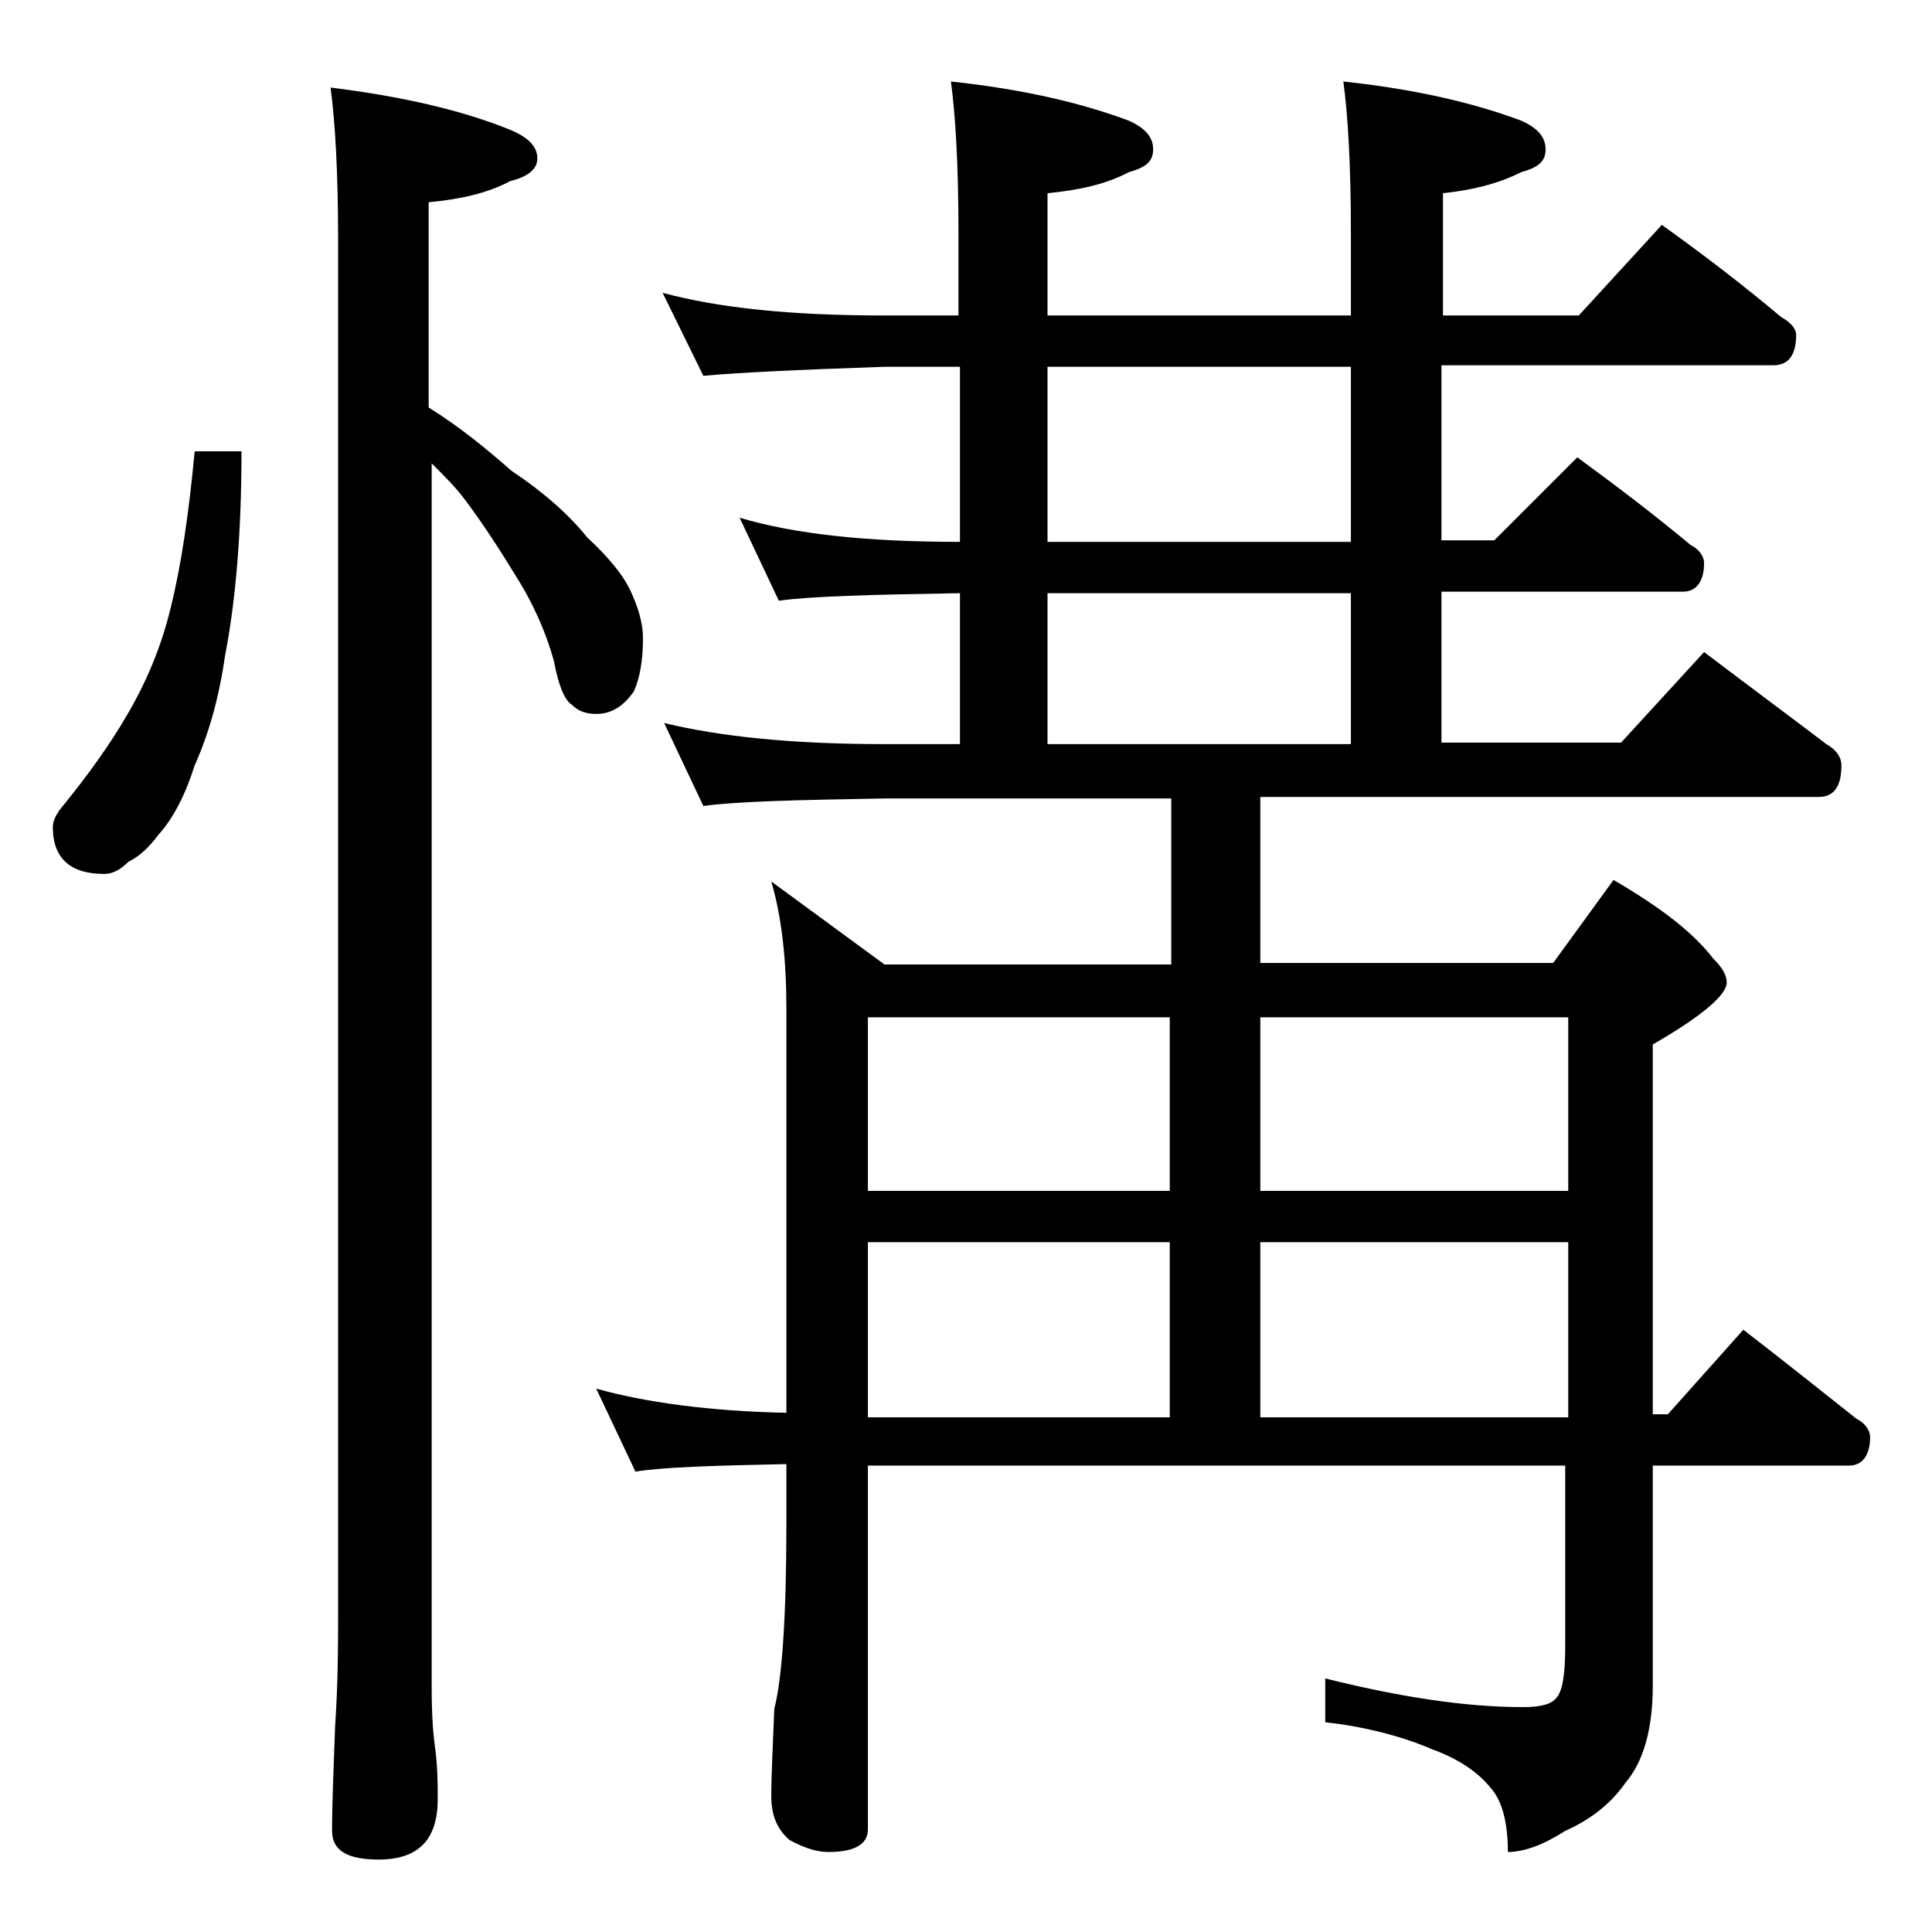 <?xml version="1.0" encoding="utf-8"?>
<!-- Generator: Adobe Illustrator 18.0.0, SVG Export Plug-In . SVG Version: 6.00 Build 0)  -->
<!DOCTYPE svg PUBLIC "-//W3C//DTD SVG 1.1//EN" "http://www.w3.org/Graphics/SVG/1.1/DTD/svg11.dtd">
<svg version="1.1" id="Layer_1" xmlns="http://www.w3.org/2000/svg" xmlns:xlink="http://www.w3.org/1999/xlink" x="0px" y="0px"
	 viewBox="0 0 128 128" enable-background="new 0 0 128 128" xml:space="preserve">
<path d="M12.9,29.9H16c0,5.5-0.4,10-1.1,13.6c-0.4,2.8-1.1,5.2-2,7.2c-0.6,1.9-1.4,3.5-2.4,4.6c-0.6,0.8-1.2,1.4-2,1.8
	c-0.5,0.5-1,0.8-1.6,0.8c-2.2,0-3.4-1-3.4-3.1c0-0.4,0.2-0.8,0.5-1.2c1.8-2.2,3.3-4.3,4.4-6.2c1.3-2.2,2.3-4.6,2.9-7.1
	C12,37.5,12.5,34.1,12.9,29.9z M21.9,5.8c4.8,0.6,8.7,1.5,11.9,2.8c1.2,0.5,1.8,1.1,1.8,1.9c0,0.7-0.6,1.2-1.8,1.5
	c-1.5,0.8-3.3,1.2-5.4,1.4V27c2.1,1.3,3.9,2.8,5.5,4.2c2.1,1.4,3.8,2.9,5,4.4c1.4,1.3,2.4,2.5,2.9,3.6c0.5,1.1,0.8,2.1,0.8,3.1
	c0,1.4-0.2,2.6-0.6,3.5c-0.7,1-1.5,1.5-2.5,1.5c-0.7,0-1.2-0.2-1.6-0.6c-0.5-0.3-0.9-1.3-1.2-2.9c-0.5-1.8-1.3-3.7-2.5-5.6
	c-1.1-1.8-2.2-3.5-3.4-5.1c-0.6-0.8-1.3-1.5-2.2-2.4v81.1c0,1.8,0.1,3.1,0.2,3.8c0.2,1.4,0.2,2.6,0.2,3.6c0,2.7-1.3,4-3.9,4
	c-2.1,0-3.1-0.6-3.1-1.9c0-1.8,0.1-4.1,0.2-6.9c0.2-2.9,0.2-5.5,0.2-7.6v-91C22.4,11.4,22.2,8,21.9,5.8z M43.9,19.4
	c3.7,1,8.5,1.5,14.6,1.5h5v-5.5c0-4.5-0.2-7.8-0.5-10c4.7,0.5,8.6,1.4,11.8,2.6c1.1,0.5,1.6,1.1,1.6,1.9s-0.5,1.2-1.6,1.5
	c-1.5,0.8-3.3,1.2-5.4,1.4v8.1h20.1v-5.5c0-4.5-0.2-7.8-0.5-10c4.7,0.5,8.6,1.4,11.8,2.6c1.1,0.5,1.6,1.1,1.6,1.9s-0.5,1.2-1.6,1.5
	c-1.6,0.8-3.3,1.2-5.2,1.4v8.1h9l5.5-6c2.8,2,5.4,4,7.9,6.1c0.7,0.4,1,0.8,1,1.2c0,1.3-0.5,2-1.5,2H95.5v11.6H99l5.5-5.5
	c2.6,1.9,5.1,3.8,7.5,5.8c0.6,0.3,0.9,0.8,0.9,1.2c0,1.2-0.5,1.9-1.4,1.9h-16v10h11.9l5.5-6c2.9,2.2,5.6,4.2,8.1,6.1
	c0.7,0.4,1,0.9,1,1.4c0,1.4-0.5,2.1-1.5,2.1h-37v11h19.4l4-5.5c3.1,1.8,5.3,3.5,6.6,5.2c0.6,0.6,0.9,1.1,0.9,1.6
	c0,0.8-1.6,2.2-4.9,4.1v24.5h1l5-5.6c2.6,2,5.1,4,7.5,5.9c0.6,0.3,0.9,0.8,0.9,1.2c0,1.2-0.5,1.9-1.4,1.9h-13v14.6
	c0,2.8-0.6,5-1.8,6.4c-0.9,1.3-2.2,2.4-4,3.2c-1.4,0.9-2.7,1.4-3.8,1.4c0-2-0.4-3.4-1.1-4.2c-0.8-1-2-1.9-3.9-2.6
	c-2.1-0.9-4.5-1.5-7.1-1.8v-2.9c4.8,1.2,9.2,1.9,13.1,1.9c1.2,0,1.9-0.2,2.2-0.6c0.4-0.4,0.6-1.5,0.6-3.4v-12H57.5v24.1
	c0,1-0.9,1.5-2.6,1.5c-0.7,0-1.5-0.2-2.6-0.8c-0.8-0.7-1.2-1.6-1.2-2.9c0-1.4,0.1-3.3,0.2-5.8c0.5-1.9,0.8-6,0.8-12.1v-4.1
	c-4.8,0.1-8.2,0.2-10,0.5l-2.6-5.5c3.2,0.9,7.5,1.5,12.6,1.6V66.8c0-3.2-0.3-6-1-8.4l7.5,5.5h19v-11h-19c-5.9,0.1-9.9,0.2-12,0.5
	l-2.6-5.5c3.7,0.9,8.5,1.4,14.6,1.4h5v-10c-5.9,0.1-9.9,0.2-12,0.5l-2.6-5.5c3.7,1.1,8.5,1.6,14.6,1.6V24.3h-5
	c-5.9,0.2-9.9,0.4-12,0.6L43.9,19.4z M57.5,78.9h20V67.4h-20V78.9z M57.5,93.9h20V82.3h-20V93.9z M89.5,35.9V24.3H69.4v11.6H89.5z
	 M89.5,49.3v-10H69.4v10H89.5z M83.5,78.9h20.4V67.4H83.5V78.9z M83.5,93.9h20.4V82.3H83.5V93.9z"/>
</svg>

